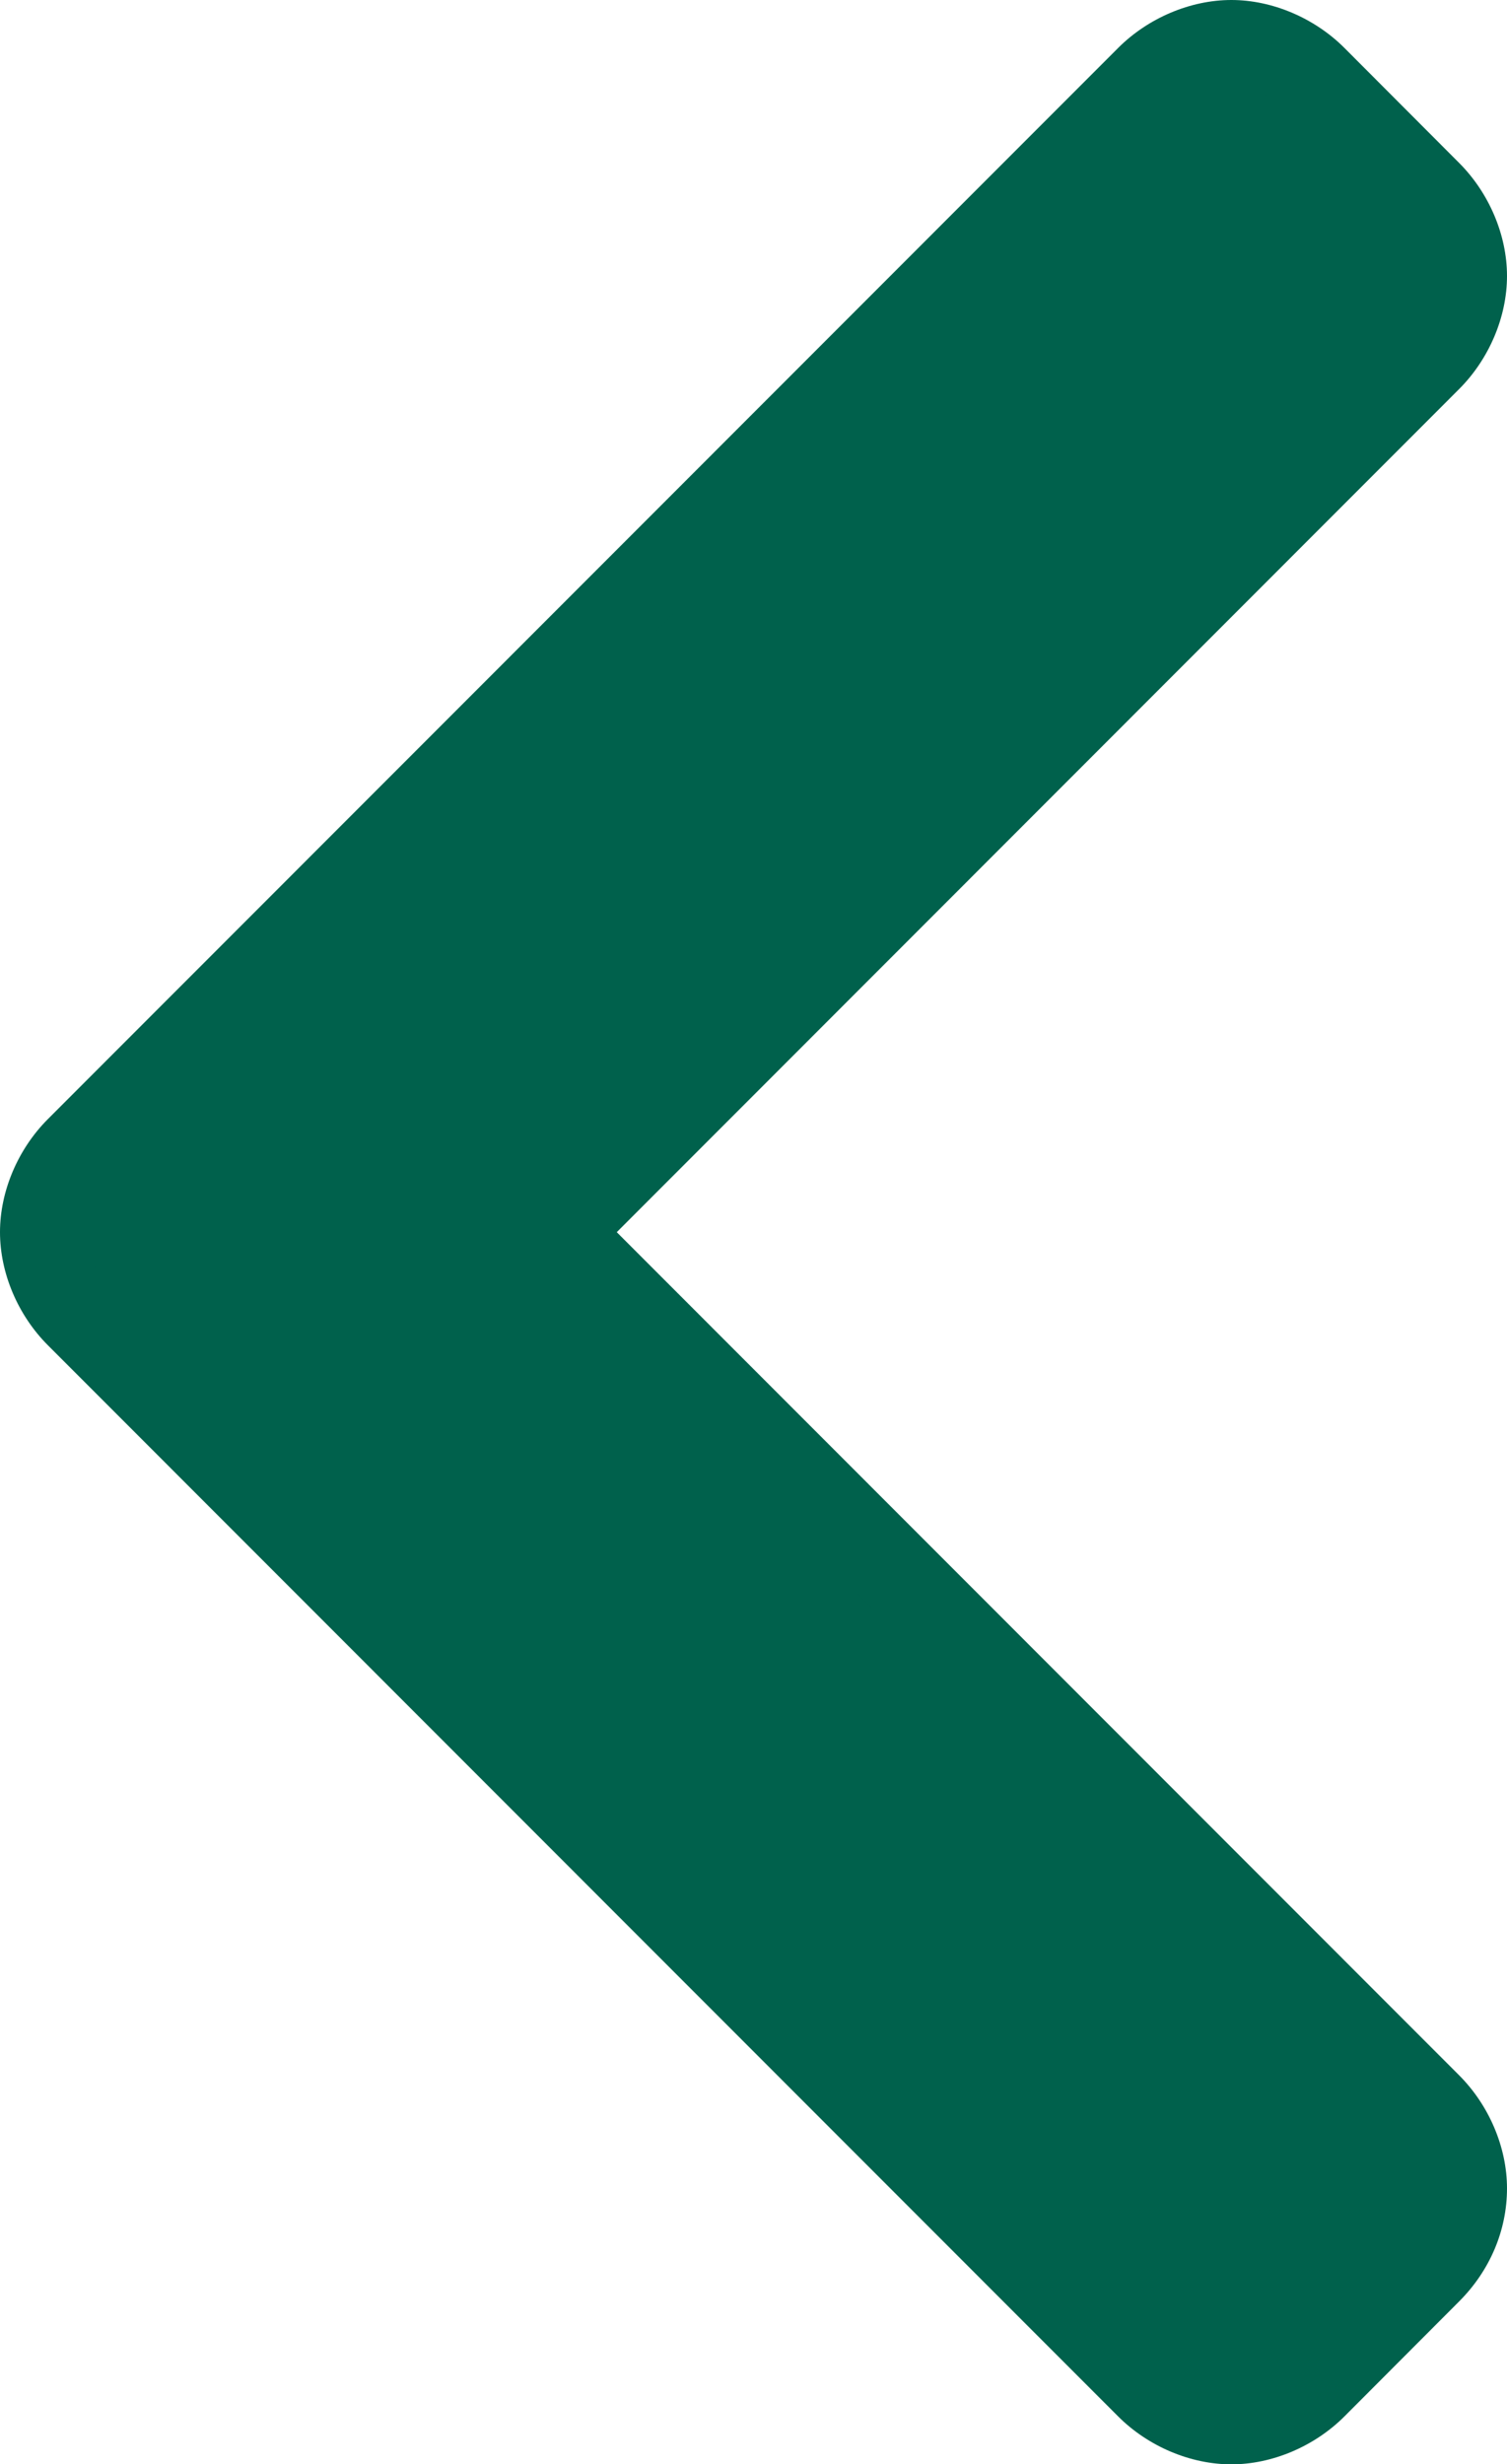 <svg xmlns="http://www.w3.org/2000/svg" width="7.081" height="11.571" viewBox="0 0 7.081 11.571"><defs><style>.a{fill:#00614c;}.b,.c{stroke:none;}.c{fill:#00614c;}</style></defs><g class="a" transform="translate(0.255 12.398)"><path class="b" d="M 5.531 -1.026 C 5.393 -1.026 5.244 -1.09 5.141 -1.193 L 0.112 -6.222 C 0.009 -6.325 -0.055 -6.474 -0.055 -6.612 C -0.055 -6.75 0.009 -6.899 0.112 -7.002 L 5.141 -12.031 C 5.244 -12.134 5.393 -12.198 5.531 -12.198 C 5.668 -12.198 5.818 -12.134 5.92 -12.031 L 6.46 -11.492 C 6.563 -11.389 6.626 -11.24 6.626 -11.102 C 6.626 -10.964 6.563 -10.815 6.46 -10.712 L 2.36 -6.612 L 6.46 -2.512 C 6.563 -2.409 6.626 -2.26 6.626 -2.122 C 6.626 -1.978 6.567 -1.84 6.46 -1.732 L 5.92 -1.193 C 5.818 -1.09 5.668 -1.026 5.531 -1.026 Z"/><path class="c" d="M 5.531 -11.998 C 5.444 -11.998 5.347 -11.955 5.282 -11.89 L 0.253 -6.86 C 0.188 -6.796 0.145 -6.698 0.145 -6.612 C 0.145 -6.526 0.188 -6.429 0.253 -6.364 L 5.282 -1.334 C 5.347 -1.269 5.444 -1.226 5.531 -1.226 C 5.617 -1.226 5.714 -1.269 5.779 -1.334 L 6.318 -1.874 C 6.383 -1.939 6.426 -2.025 6.426 -2.122 C 6.426 -2.208 6.383 -2.306 6.318 -2.37 L 2.077 -6.612 L 6.318 -10.854 C 6.383 -10.918 6.426 -11.016 6.426 -11.102 C 6.426 -11.188 6.383 -11.285 6.318 -11.35 L 5.779 -11.89 C 5.714 -11.955 5.617 -11.998 5.531 -11.998 M 5.531 -12.398 C 5.722 -12.398 5.921 -12.314 6.062 -12.173 L 6.601 -11.633 C 6.742 -11.492 6.826 -11.294 6.826 -11.102 C 6.826 -10.91 6.742 -10.712 6.601 -10.571 L 2.643 -6.612 L 6.601 -2.653 C 6.742 -2.512 6.826 -2.314 6.826 -2.122 C 6.826 -1.925 6.746 -1.736 6.601 -1.591 L 6.062 -1.051 C 5.921 -0.91 5.722 -0.826 5.531 -0.826 C 5.339 -0.826 5.14 -0.91 4.999 -1.051 L -0.03 -6.081 C -0.171 -6.222 -0.255 -6.42 -0.255 -6.612 C -0.255 -6.804 -0.171 -7.002 -0.03 -7.143 L 4.999 -12.173 C 5.14 -12.314 5.339 -12.398 5.531 -12.398 Z"/></g></svg>